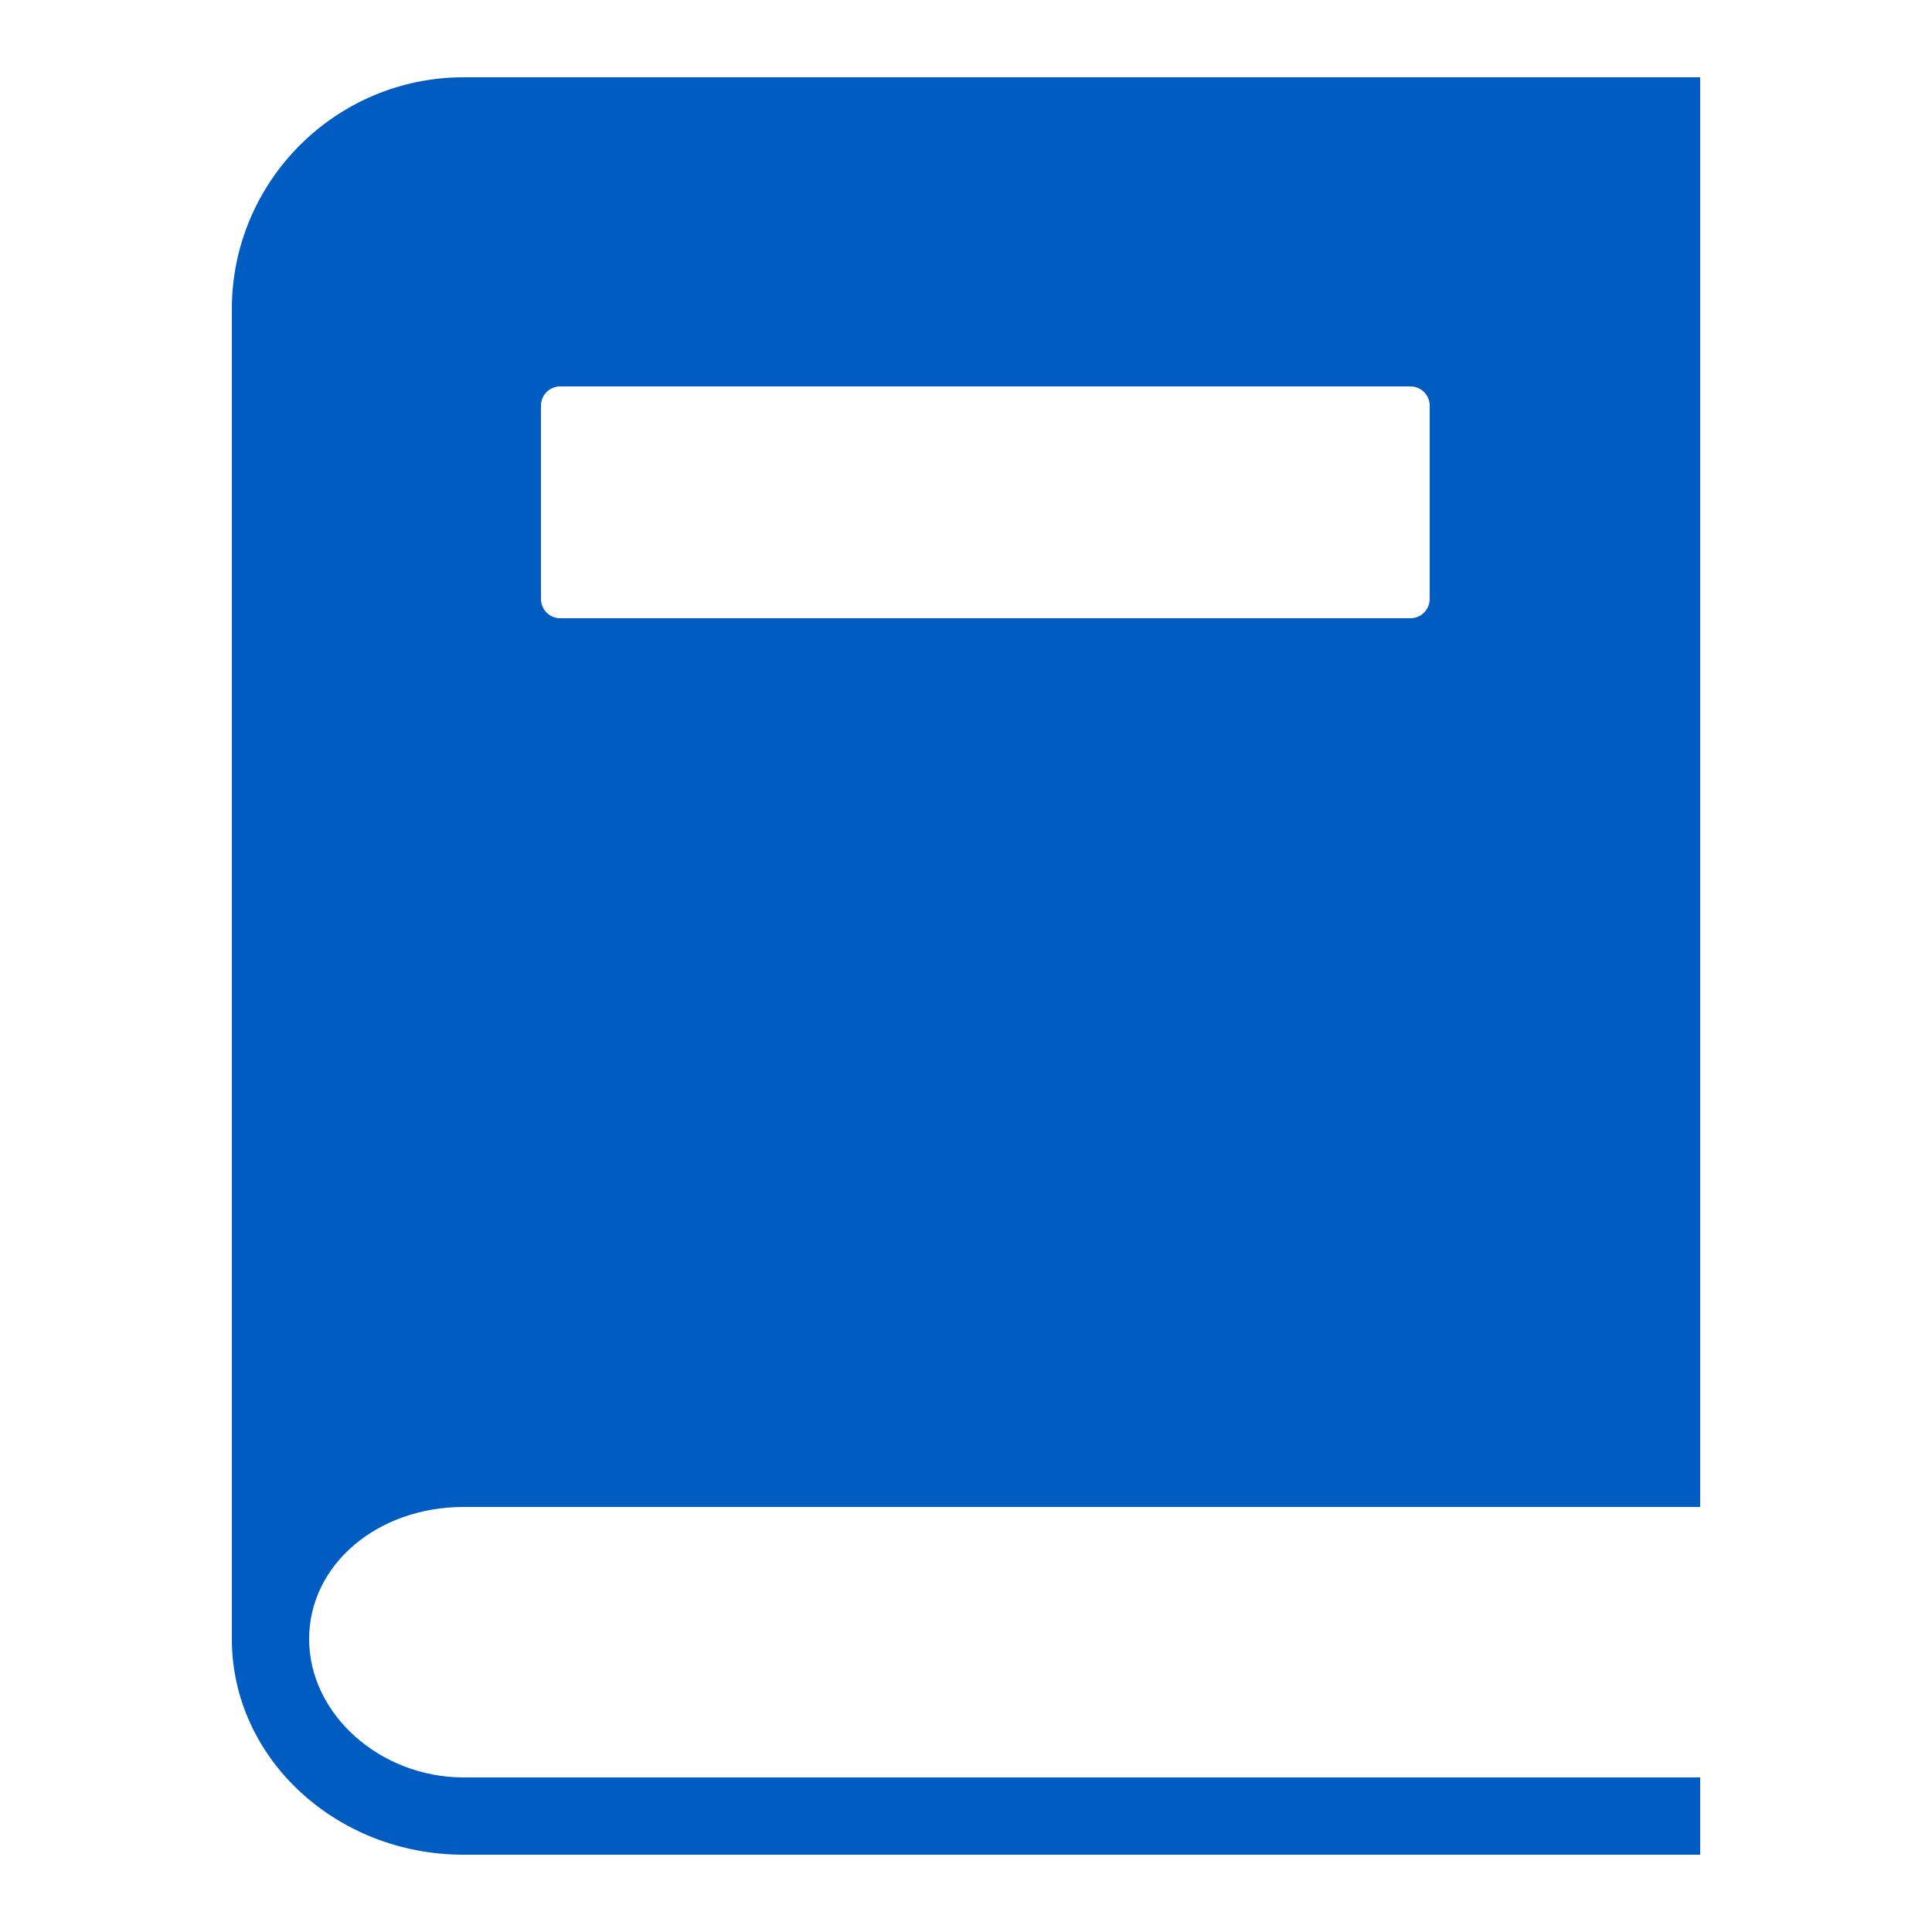 <svg width="100" height="100" viewBox="0 0 100 100" fill="none" xmlns="http://www.w3.org/2000/svg">
<path d="M24 78H88V4H24C17.383 4 12 9.383 12 16V84.836C12 90.992 17.383 96 24 96H88V92H24C19.664 92 16 88.719 16 84.836C16 81 19.516 78 24 78ZM28 21C28 20.445 28.445 20 29 20H73C73.555 20 74 20.445 74 21V31C74 31.555 73.555 32 73 32H29C28.445 32 28 31.555 28 31V21Z" fill="#005CC0"/>
</svg>
